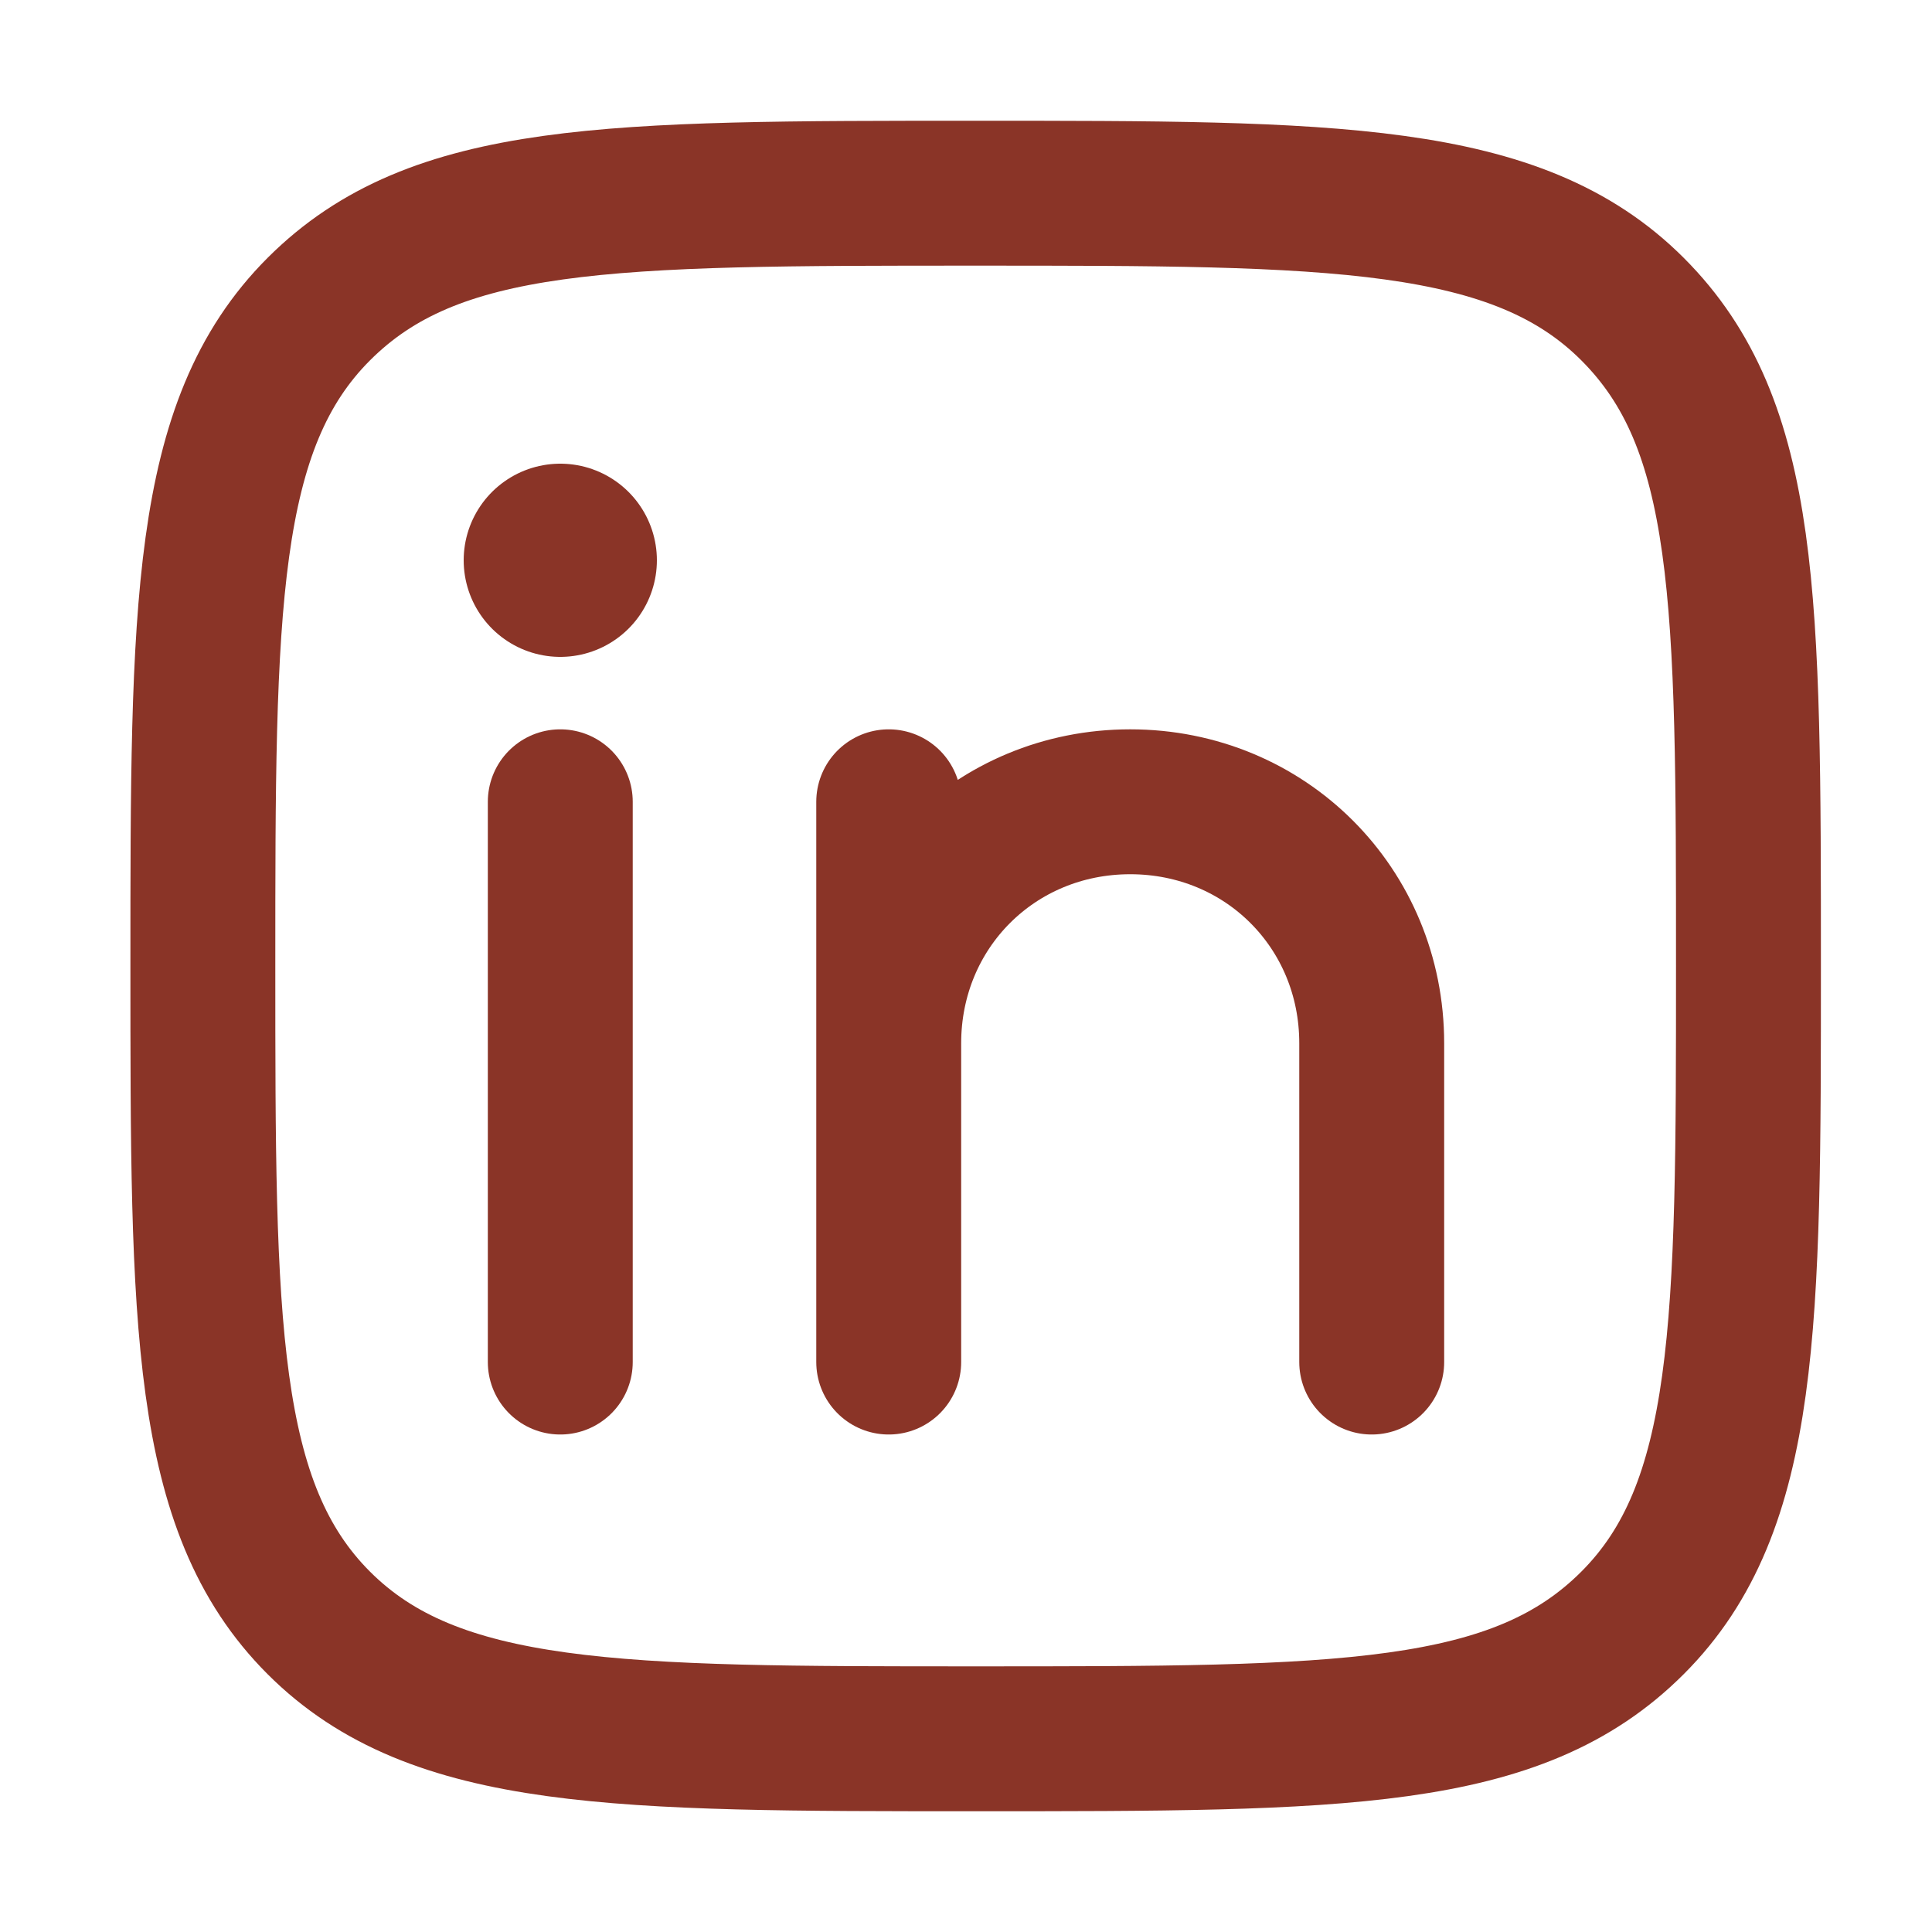 <?xml version="1.0" encoding="utf-8"?>
<!-- Generator: Adobe Illustrator 26.0.1, SVG Export Plug-In . SVG Version: 6.00 Build 0)  -->
<svg version="1.1" id="Layer_1" xmlns="http://www.w3.org/2000/svg" xmlns:xlink="http://www.w3.org/1999/xlink" x="0px" y="0px"
	 viewBox="0 0 20 20" style="enable-background:new 0 0 20 20;" xml:space="preserve">
<style type="text/css">
	.st0{fill:none;stroke:#8A3427;stroke-width:1.5;stroke-linecap:round;stroke-linejoin:round;}
	.st1{fill:none;stroke:#8A3427;stroke-width:2;stroke-linecap:round;stroke-linejoin:round;}
	.st2{fill:none;stroke:#8A3427;stroke-width:1.5;stroke-linejoin:round;}
</style>
<path class="st0" d="M5.8,8.3v5.8"/>
<path class="st0" d="M9.2,10.8v3.3 M9.2,10.8c0-1.4,1.1-2.5,2.5-2.5c1.4,0,2.5,1.1,2.5,2.5v3.3 M9.2,10.8V8.3"/>
<path class="st1" d="M5.8,5.8L5.8,5.8"/>
<path class="st2" d="M2.1,10c0-3.7,0-5.6,1.2-6.8c1.2-1.2,3-1.2,6.8-1.2c3.7,0,5.6,0,6.8,1.2c1.2,1.2,1.2,3,1.2,6.8
	c0,3.7,0,5.6-1.2,6.8c-1.2,1.2-3,1.2-6.8,1.2c-3.7,0-5.6,0-6.8-1.2C2.1,15.6,2.1,13.7,2.1,10z"/>
</svg>

